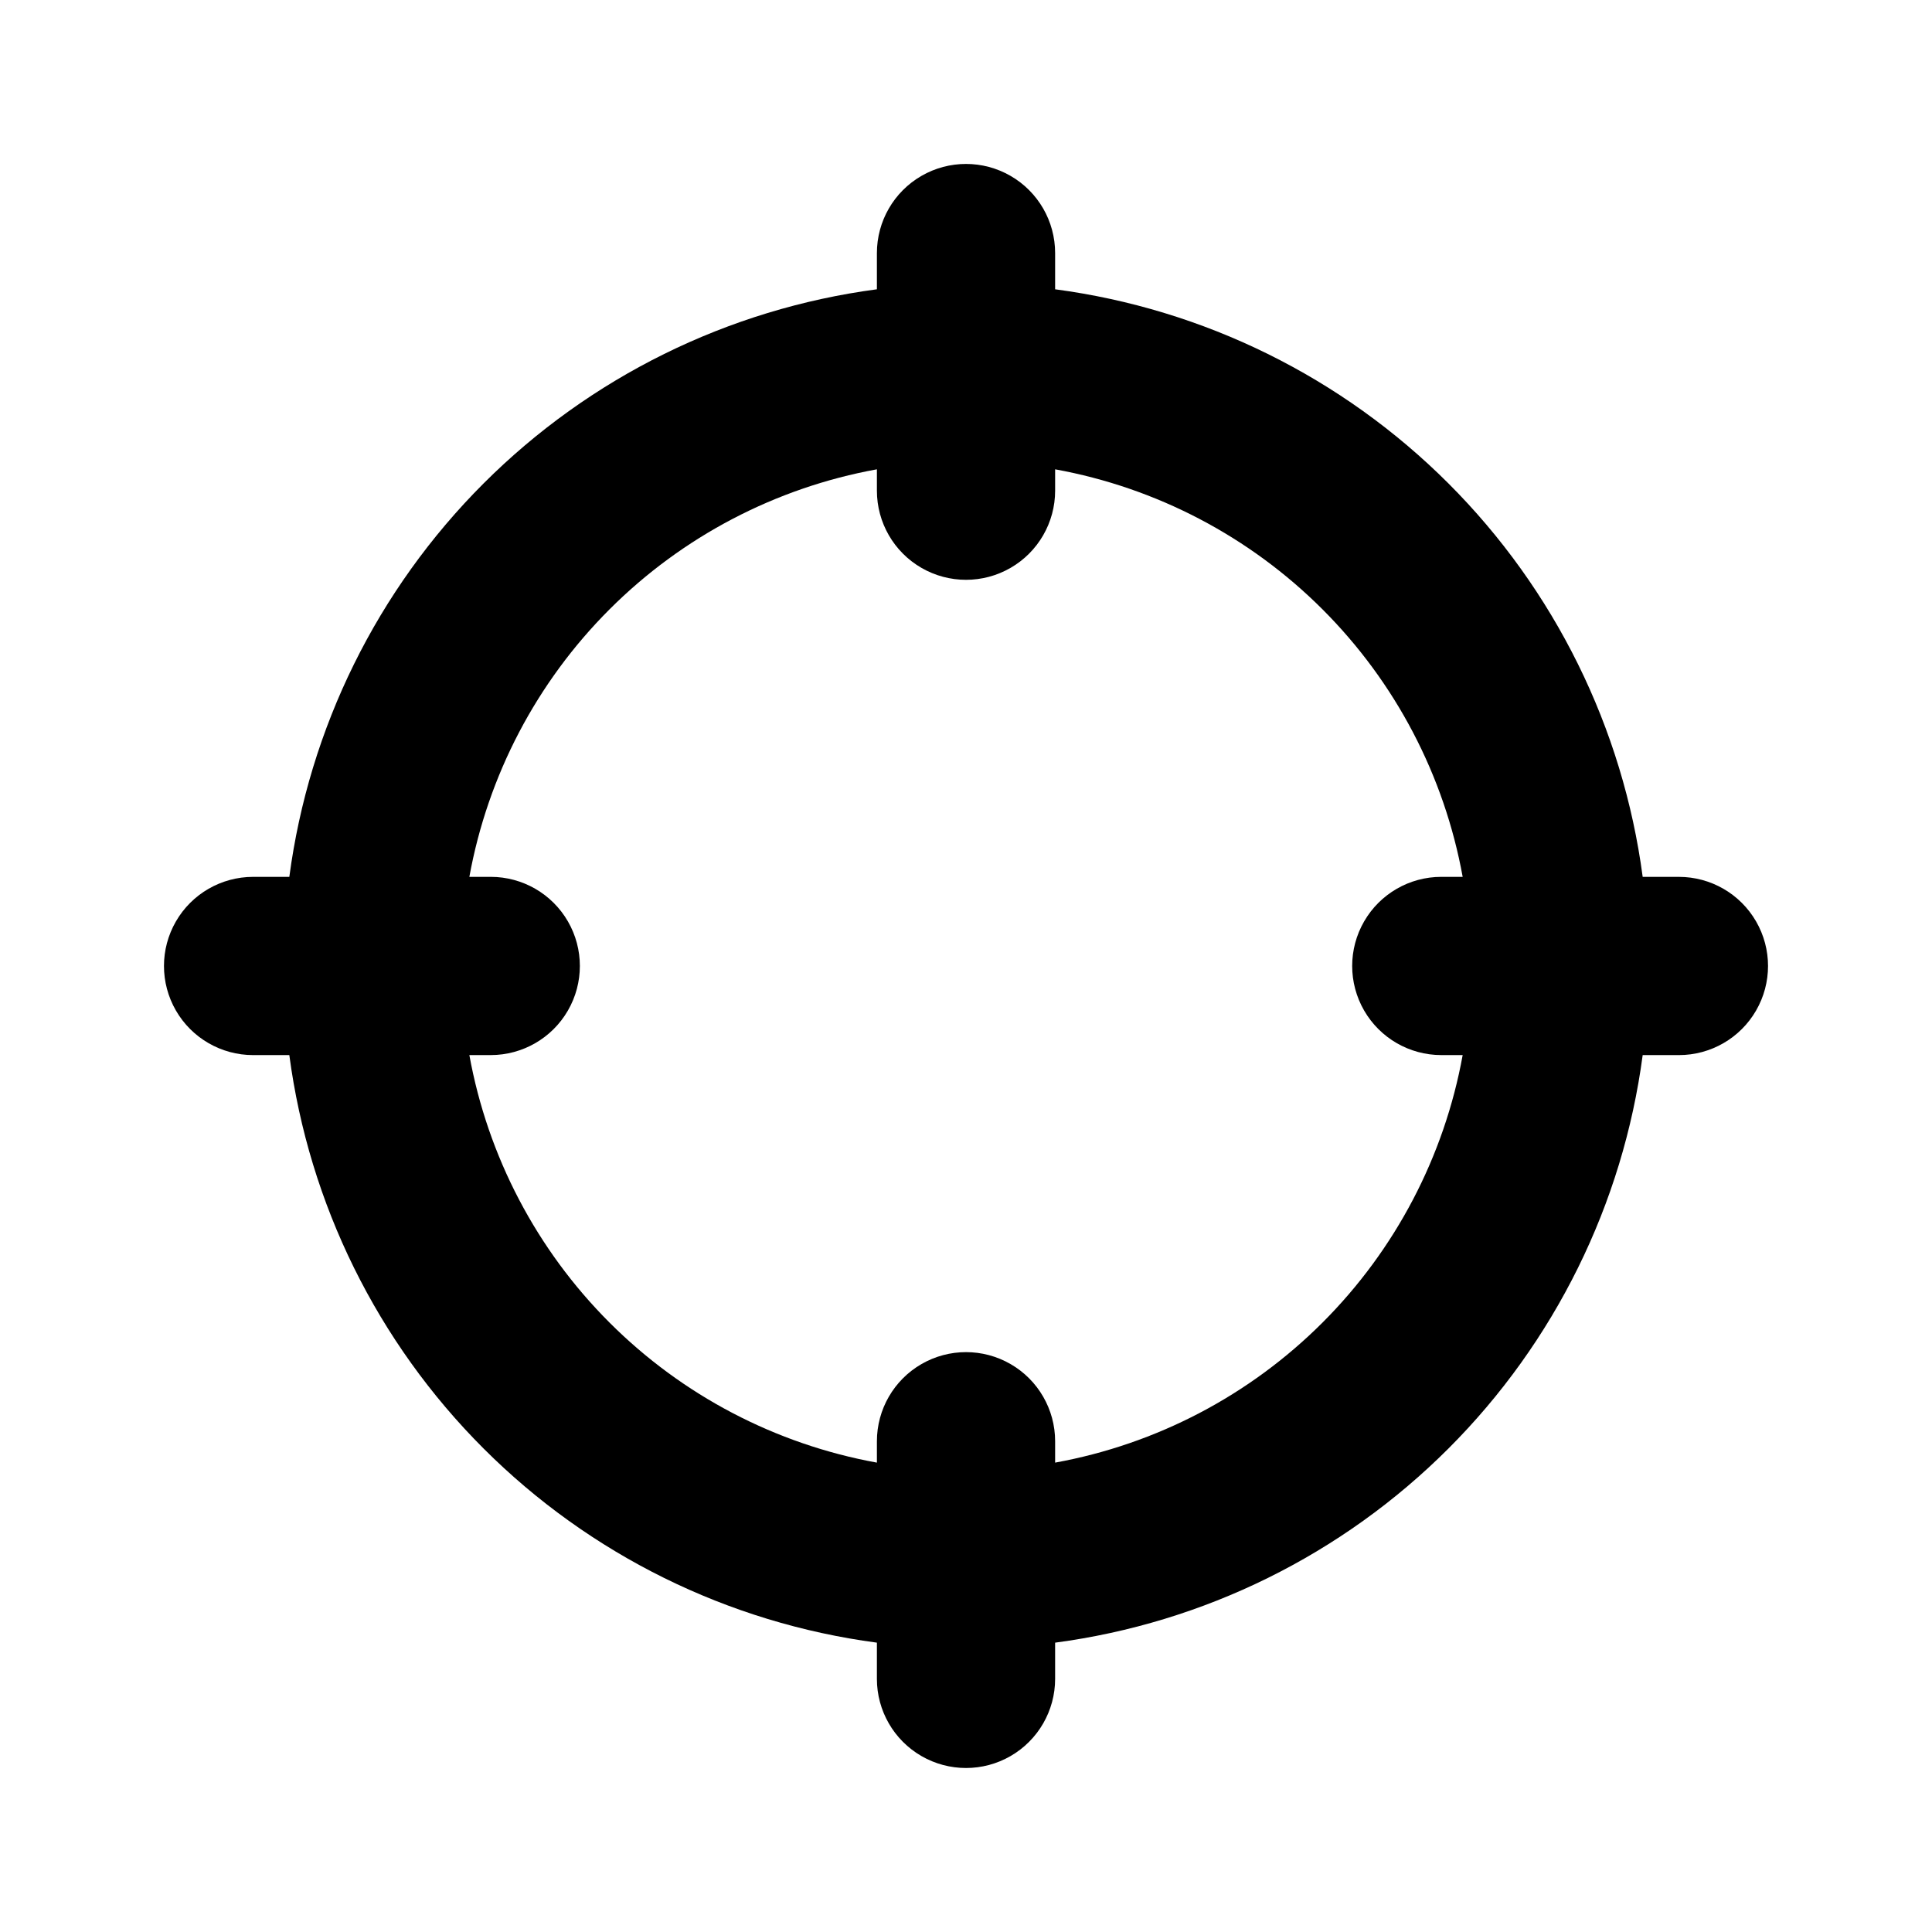 <?xml version="1.0" encoding="UTF-8"?>
<!-- Uploaded to: SVG Repo, www.svgrepo.com, Generator: SVG Repo Mixer Tools -->
<svg fill="#000000" width="800px" height="800px" version="1.1" viewBox="144 144 512 512" xmlns="http://www.w3.org/2000/svg">
 <path d="m588.93 376.38h-9.605 0.004c-5.231-39.461-23.316-76.102-51.461-104.25-28.148-28.148-64.789-46.234-104.25-51.465v-9.602c0-8.438-4.5-16.234-11.809-20.453-7.305-4.219-16.309-4.219-23.613 0-7.309 4.219-11.809 12.016-11.809 20.453v9.605-0.004c-39.461 5.231-76.102 23.316-104.25 51.465-28.148 28.145-46.234 64.785-51.465 104.25h-9.602c-8.438 0-16.234 4.5-20.453 11.809-4.219 7.305-4.219 16.309 0 23.613 4.219 7.309 12.016 11.809 20.453 11.809h9.605-0.004c5.231 39.461 23.316 76.102 51.465 104.25 28.145 28.145 64.785 46.23 104.25 51.461v9.602c0 8.438 4.5 16.234 11.809 20.453 7.305 4.219 16.309 4.219 23.613 0 7.309-4.219 11.809-12.016 11.809-20.453v-9.605 0.004c39.461-5.231 76.102-23.316 104.25-51.461 28.145-28.148 46.23-64.789 51.461-104.25h9.602c8.438 0 16.234-4.5 20.453-11.809 4.219-7.305 4.219-16.309 0-23.613-4.219-7.309-12.016-11.809-20.453-11.809zm-165.31 155.23v-5.668c0-8.434-4.5-16.23-11.809-20.449-7.305-4.219-16.309-4.219-23.613 0-7.309 4.219-11.809 12.016-11.809 20.449v5.668c-26.852-4.875-51.578-17.828-70.875-37.129-19.301-19.297-32.25-44.023-37.129-70.875h5.668c8.438 0 16.234-4.5 20.453-11.809 4.219-7.305 4.219-16.309 0-23.613-4.219-7.309-12.016-11.809-20.453-11.809h-5.668c4.879-26.852 17.828-51.578 37.129-70.875 19.297-19.301 44.023-32.25 70.875-37.129v5.668c0 8.438 4.5 16.234 11.809 20.453 7.305 4.219 16.309 4.219 23.613 0 7.309-4.219 11.809-12.016 11.809-20.453v-5.668c26.852 4.879 51.578 17.828 70.875 37.129 19.301 19.297 32.254 44.023 37.129 70.875h-5.668c-8.434 0-16.23 4.5-20.449 11.809-4.219 7.305-4.219 16.309 0 23.613 4.219 7.309 12.016 11.809 20.449 11.809h5.668c-4.875 26.852-17.828 51.578-37.129 70.875-19.297 19.301-44.023 32.254-70.875 37.129z"/>
</svg>